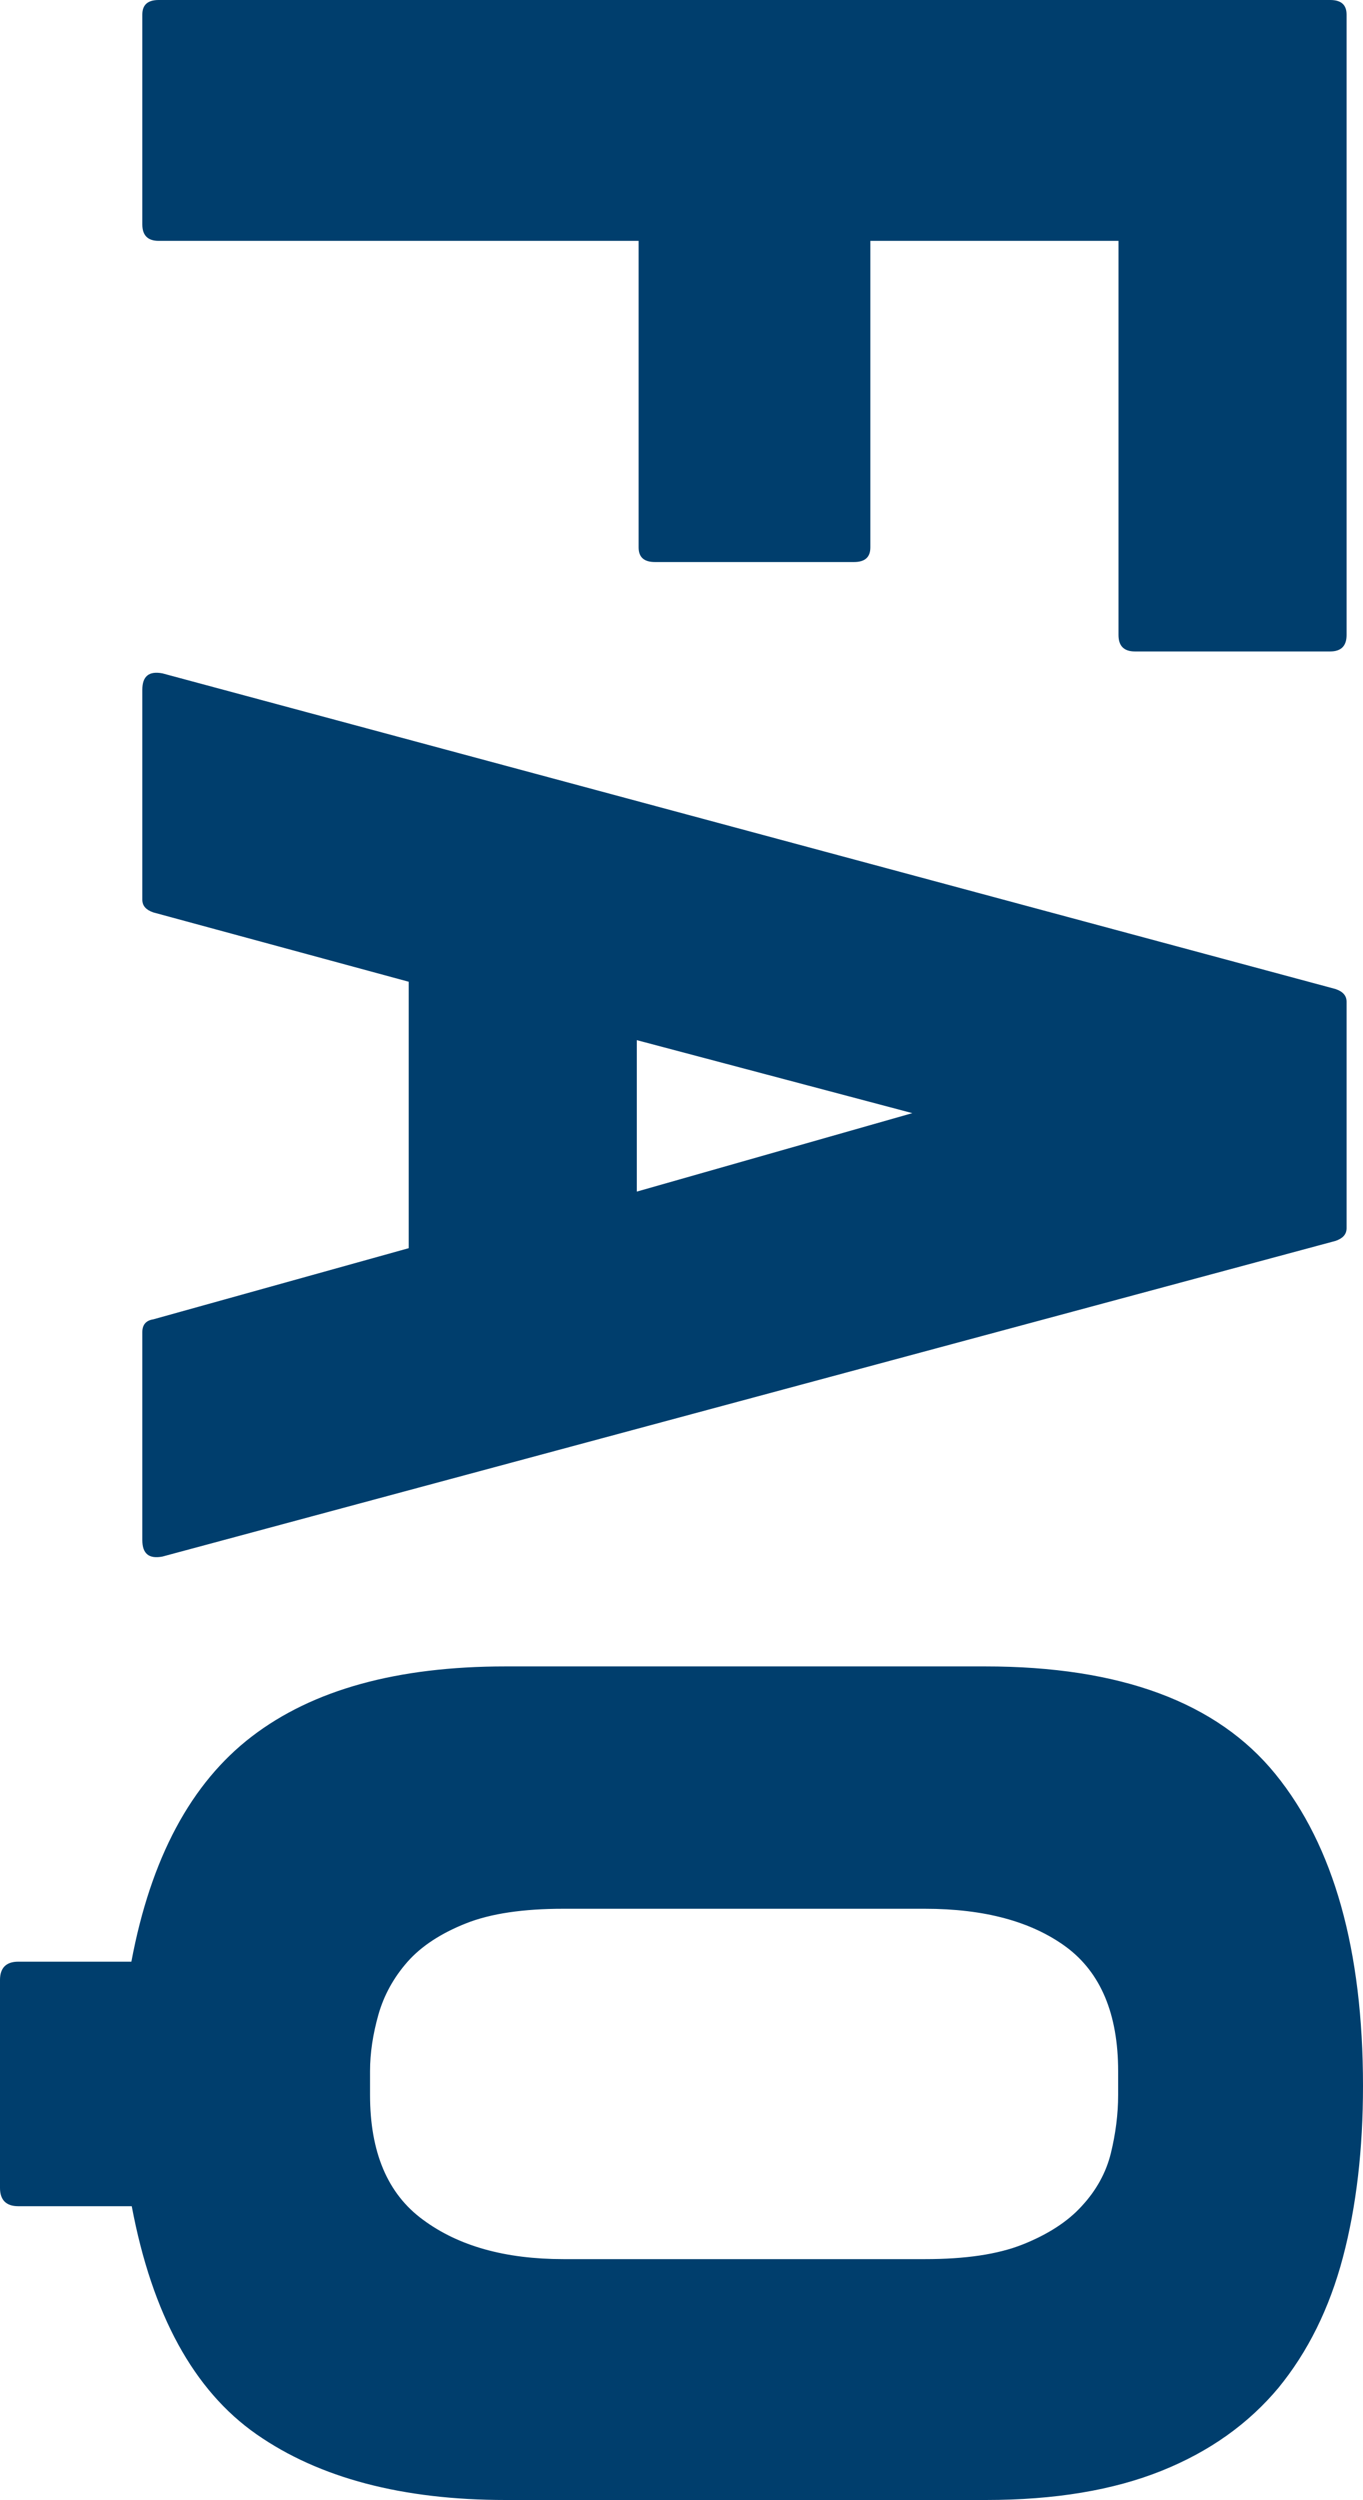 <?xml version="1.0" encoding="UTF-8"?><svg id="_レイヤー_2" xmlns="http://www.w3.org/2000/svg" viewBox="0 0 37.35 68.5"><defs><style>.cls-1{fill:#003e6d;}</style></defs><g id="design"><path class="cls-1" d="m3.9.4c0-.27.15-.4.45-.4h32.1c.3,0,.45.13.45.4v17c0,.3-.15.45-.45.45h-5.35c-.3,0-.45-.15-.45-.45V6.6h-6.8v8.4c0,.27-.15.4-.45.4h-5.45c-.3,0-.45-.13-.45-.4V6.6H4.35c-.3,0-.45-.15-.45-.45V.4Z"/><path class="cls-1" d="m36.6,27.1c.2.07.3.18.3.35v6.2c0,.17-.1.28-.3.35L4.45,42.65c-.37.07-.55-.08-.55-.45v-5.7c0-.2.1-.32.3-.35l7-1.95v-7.3l-7-1.9c-.2-.07-.3-.18-.3-.35v-5.75c0-.37.18-.52.55-.45l32.15,8.65Zm-19.15,5.55l7.55-2.15-7.55-2v4.15Z"/><path class="cls-1" d="m37.35,57.15c0,1.73-.18,3.3-.55,4.7-.37,1.4-.96,2.59-1.77,3.58-.82.98-1.88,1.74-3.2,2.27-1.32.53-2.92.8-4.82.8h-13.15c-2.83,0-5.11-.6-6.83-1.8-1.72-1.2-2.86-3.28-3.42-6.25H.5c-.33,0-.5-.17-.5-.5v-5.7c0-.33.17-.5.5-.5h3.1c.53-2.83,1.63-4.89,3.3-6.17,1.67-1.28,3.98-1.92,6.95-1.92h13.15c3.7,0,6.35.98,7.95,2.95,1.6,1.97,2.4,4.82,2.4,8.55Zm-12,4.75c1.1,0,1.99-.13,2.67-.4.68-.27,1.23-.62,1.62-1.05.4-.43.67-.92.8-1.45.13-.53.2-1.07.2-1.6v-.65c0-1.57-.48-2.7-1.42-3.4-.95-.7-2.24-1.05-3.88-1.05h-9.9c-1.1,0-1.99.13-2.67.4-.68.27-1.22.62-1.6,1.05-.38.43-.65.92-.8,1.45s-.23,1.05-.23,1.55v.65c0,1.57.48,2.71,1.45,3.42.97.72,2.25,1.08,3.85,1.08h9.9Z"/></g></svg>